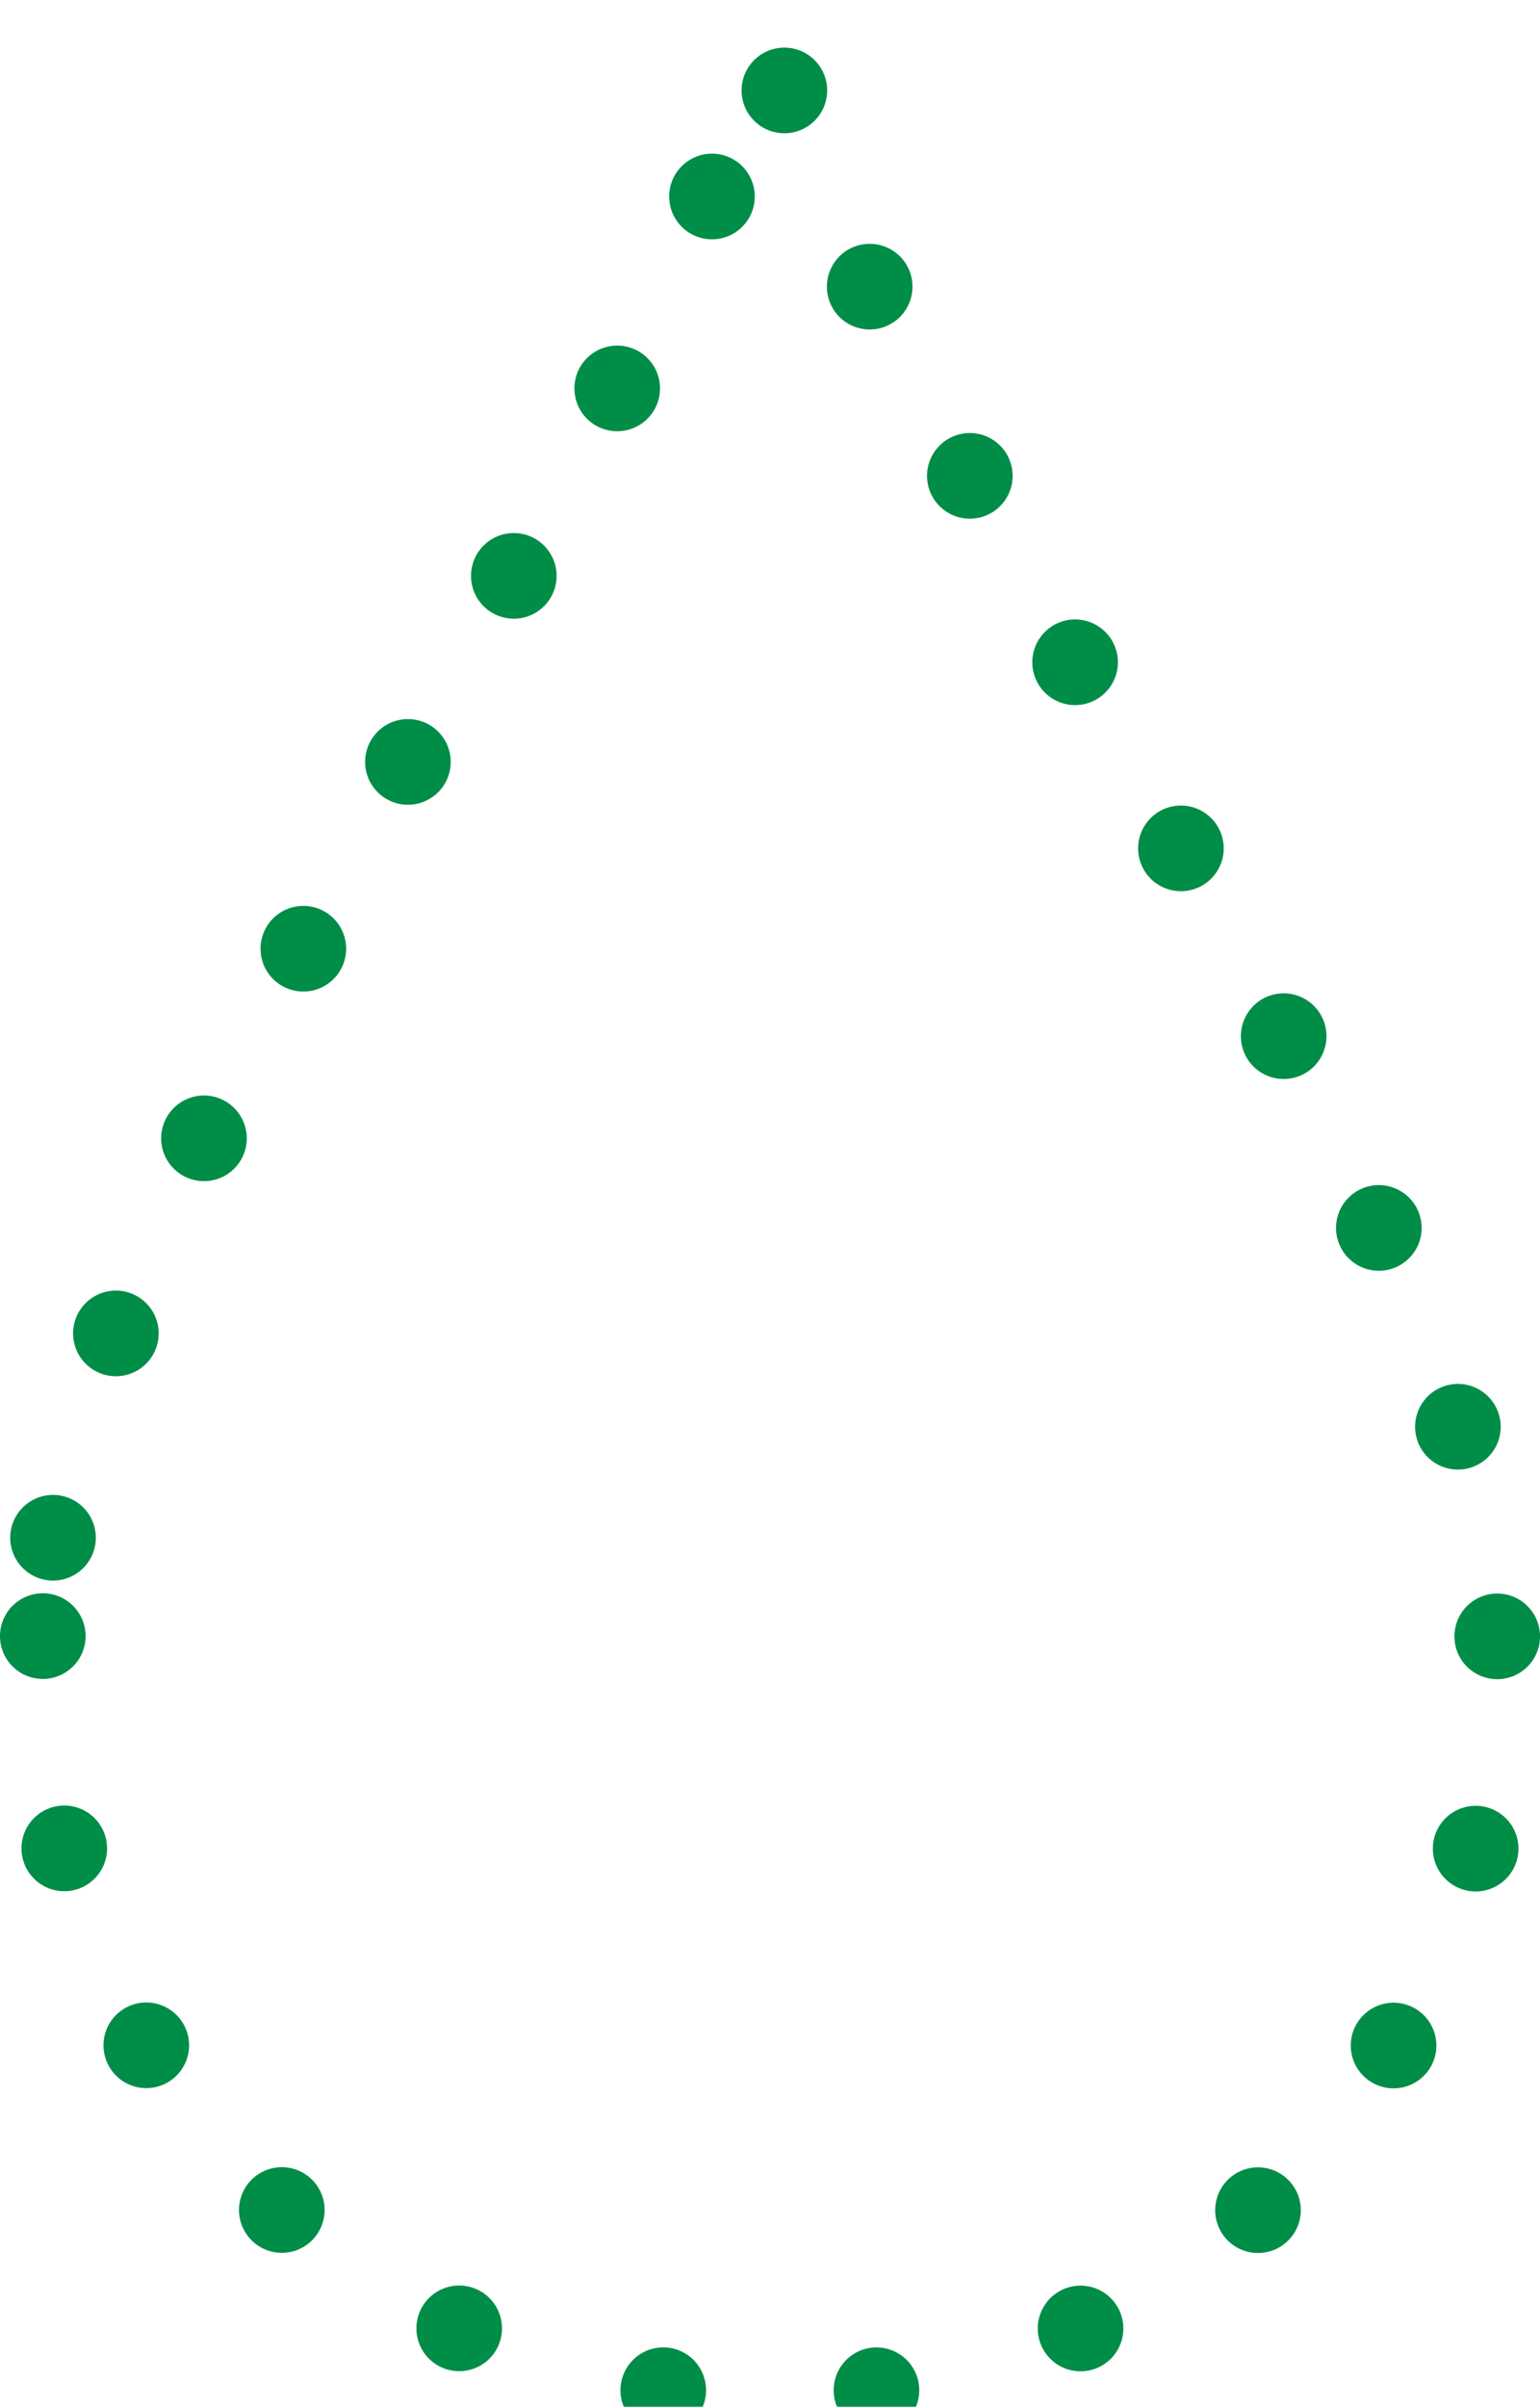 <svg xmlns="http://www.w3.org/2000/svg" viewBox="0 0 69.81 109.03"><defs><style>.cls-1{fill:none;stroke:#008d48;stroke-linecap:round;stroke-linejoin:round;stroke-width:3.88px;stroke-dasharray:0 9.7;}</style></defs><g id="レイヤー_2" data-name="レイヤー 2"><g id="contents"><path class="cls-1" d="M1.94,74.12a33,33,0,1,0,65.93,0c0-18.2-27.85-54-33-72.18C29.79,20.15,1.94,55.92,1.94,74.12Z"/></g></g></svg>